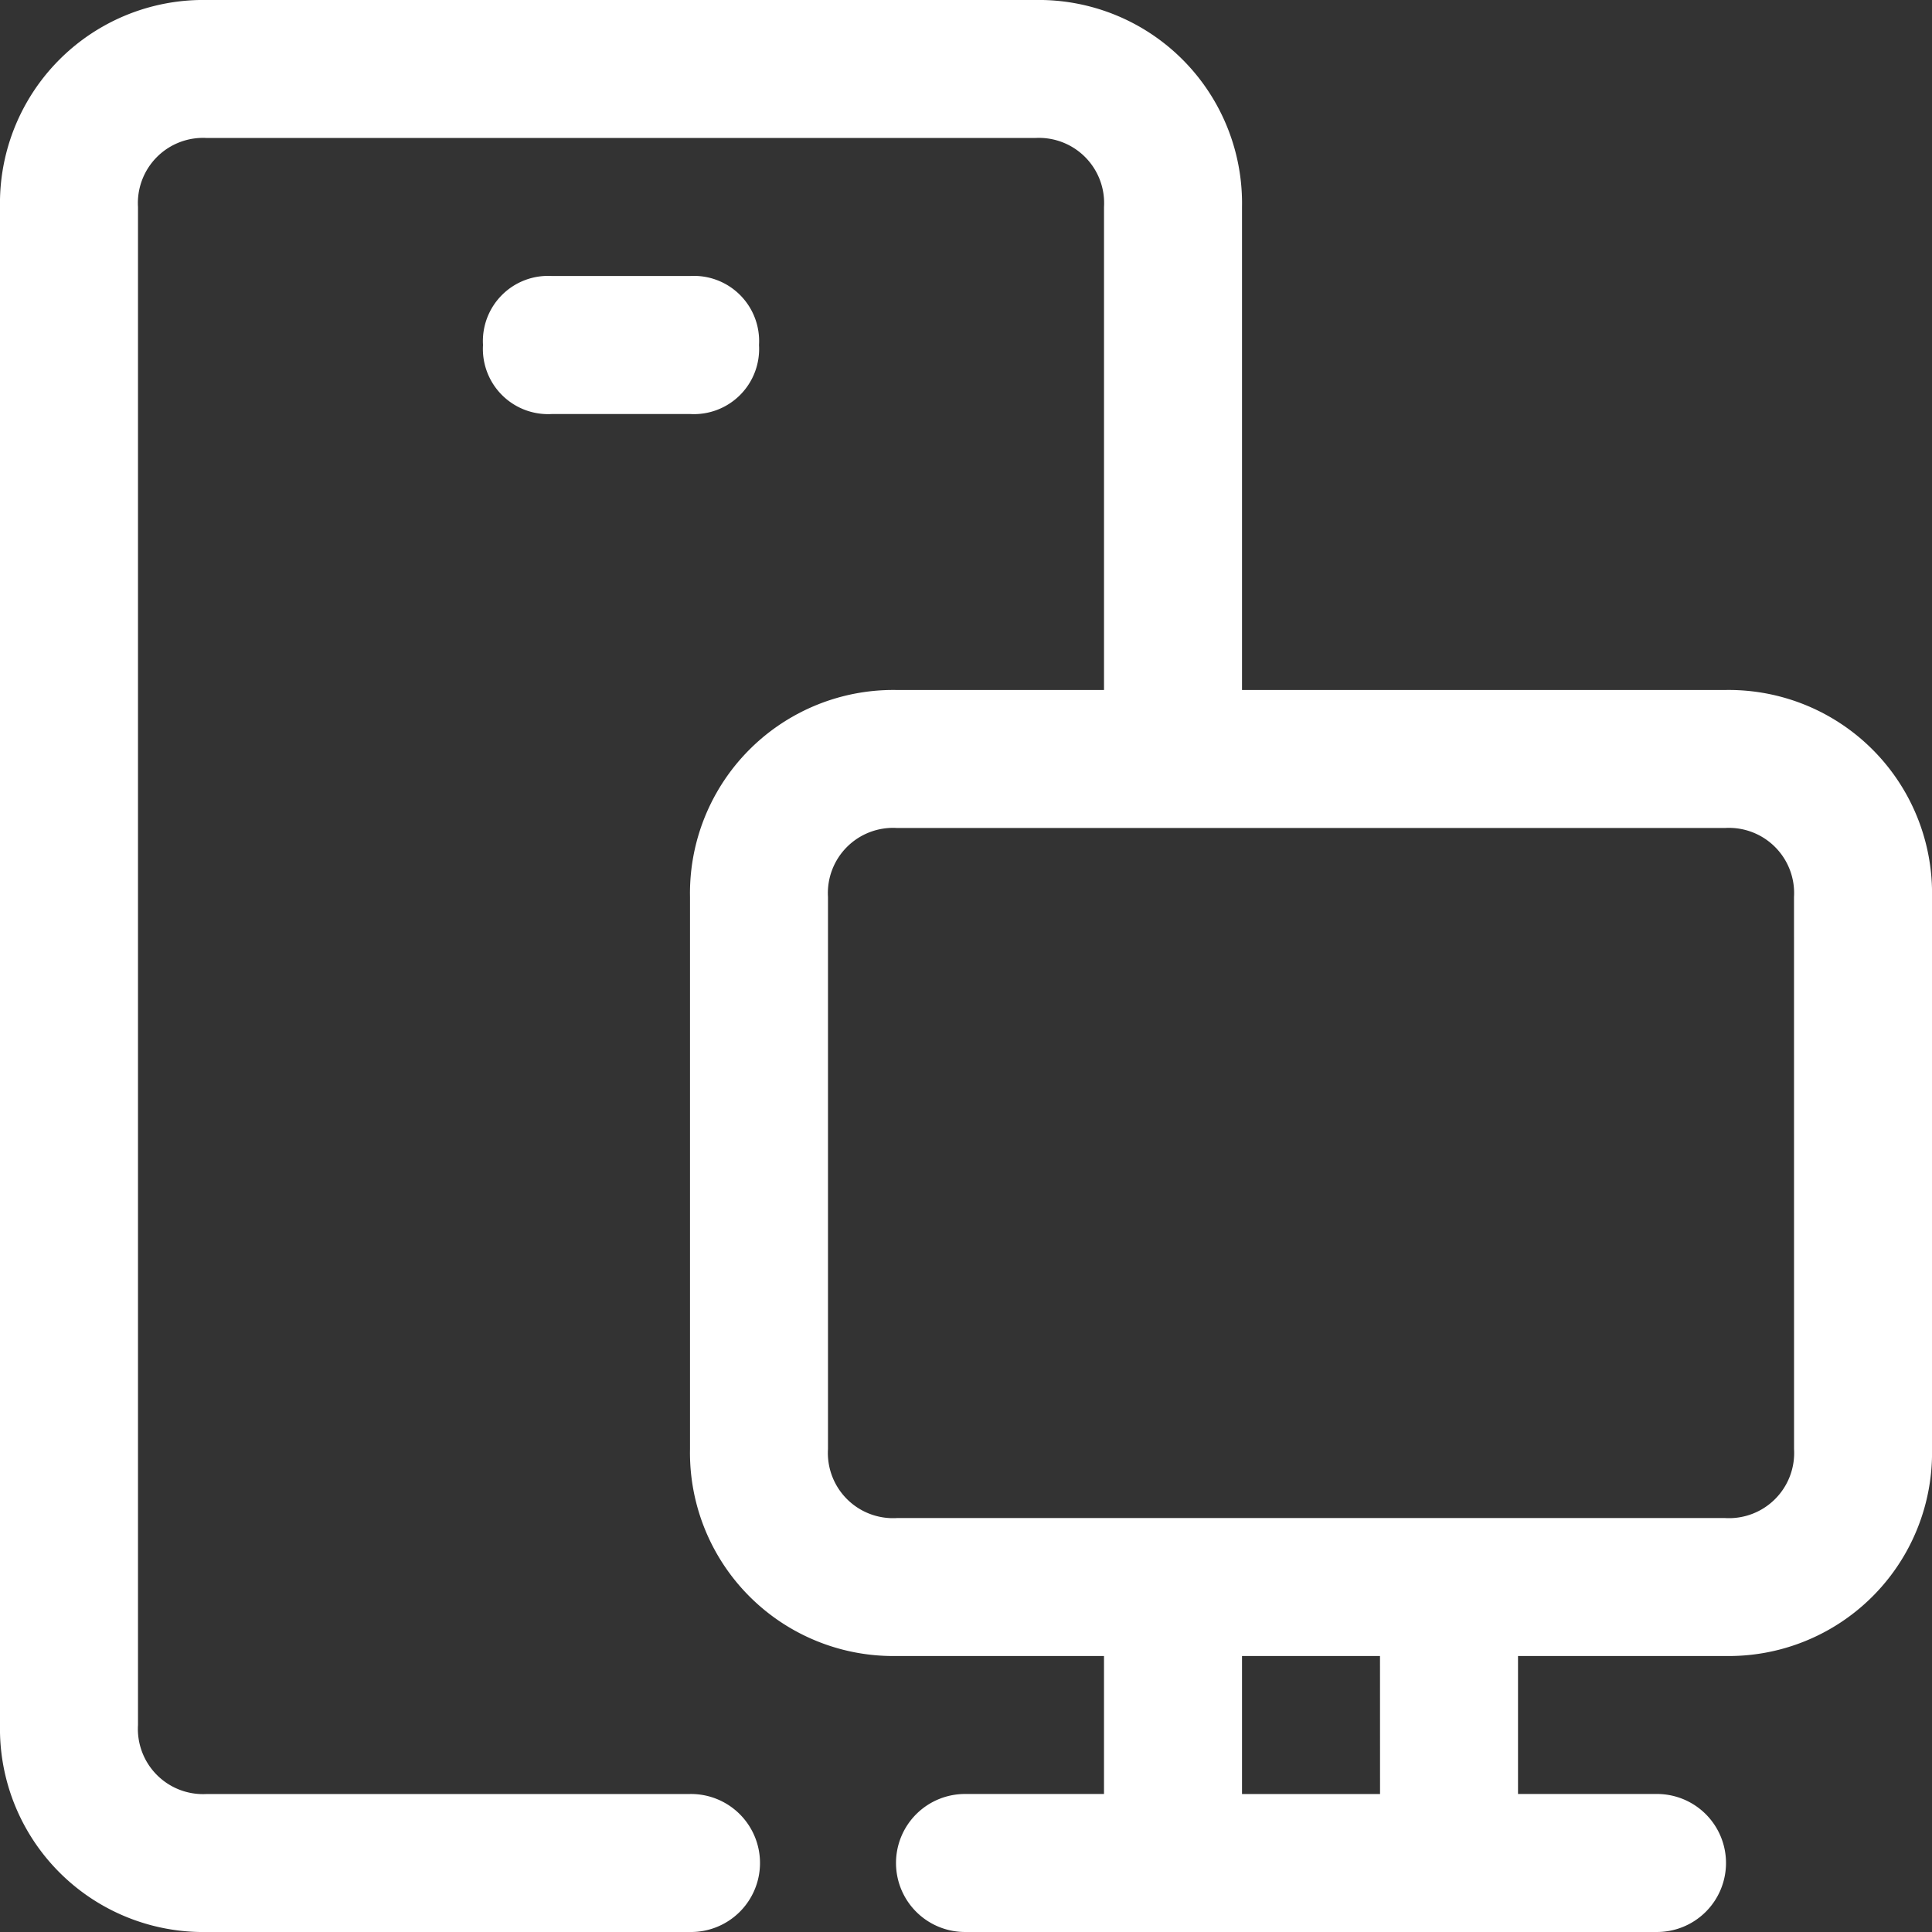 <svg xmlns="http://www.w3.org/2000/svg" width="135.538" height="135.538" viewBox="0 0 135.538 135.538"><rect x="0" y="0" width="135.538" height="135.538" fill="#333333" stroke="none"/><path d="M28.363,10.841A4.573,4.573,0,0,0,23.522,6H13.841A4.573,4.573,0,0,0,9,10.841a4.573,4.573,0,0,0,4.841,4.841h9.681A4.573,4.573,0,0,0,28.363,10.841Z" transform="translate(24.885 13.363)" fill="#fff"/><path d="M123.016,50.407H89.132V16.522A14.263,14.263,0,0,0,74.61,2H16.522A14.263,14.263,0,0,0,2,16.522V123.016a14.263,14.263,0,0,0,14.522,14.522H50.407a4.841,4.841,0,1,0,0-9.681H16.522a4.573,4.573,0,0,1-4.841-4.841V16.522a4.573,4.573,0,0,1,4.841-4.841H74.61a4.573,4.573,0,0,1,4.841,4.841V50.407H64.928A14.263,14.263,0,0,0,50.407,64.928v38.725a14.263,14.263,0,0,0,14.522,14.522H79.45v9.681H69.769a4.841,4.841,0,1,0,0,9.681h48.407a4.841,4.841,0,1,0,0-9.681h-9.681v-9.681h14.522a14.263,14.263,0,0,0,14.522-14.522V64.928A14.263,14.263,0,0,0,123.016,50.407Zm-24.2,77.45H89.132v-9.681h9.681Zm29.044-24.2a4.573,4.573,0,0,1-4.841,4.841H64.928a4.573,4.573,0,0,1-4.841-4.841V64.928a4.573,4.573,0,0,1,4.841-4.841h58.088a4.573,4.573,0,0,1,4.841,4.841Z" transform="translate(-2 -2)" fill="#fff"/></svg>